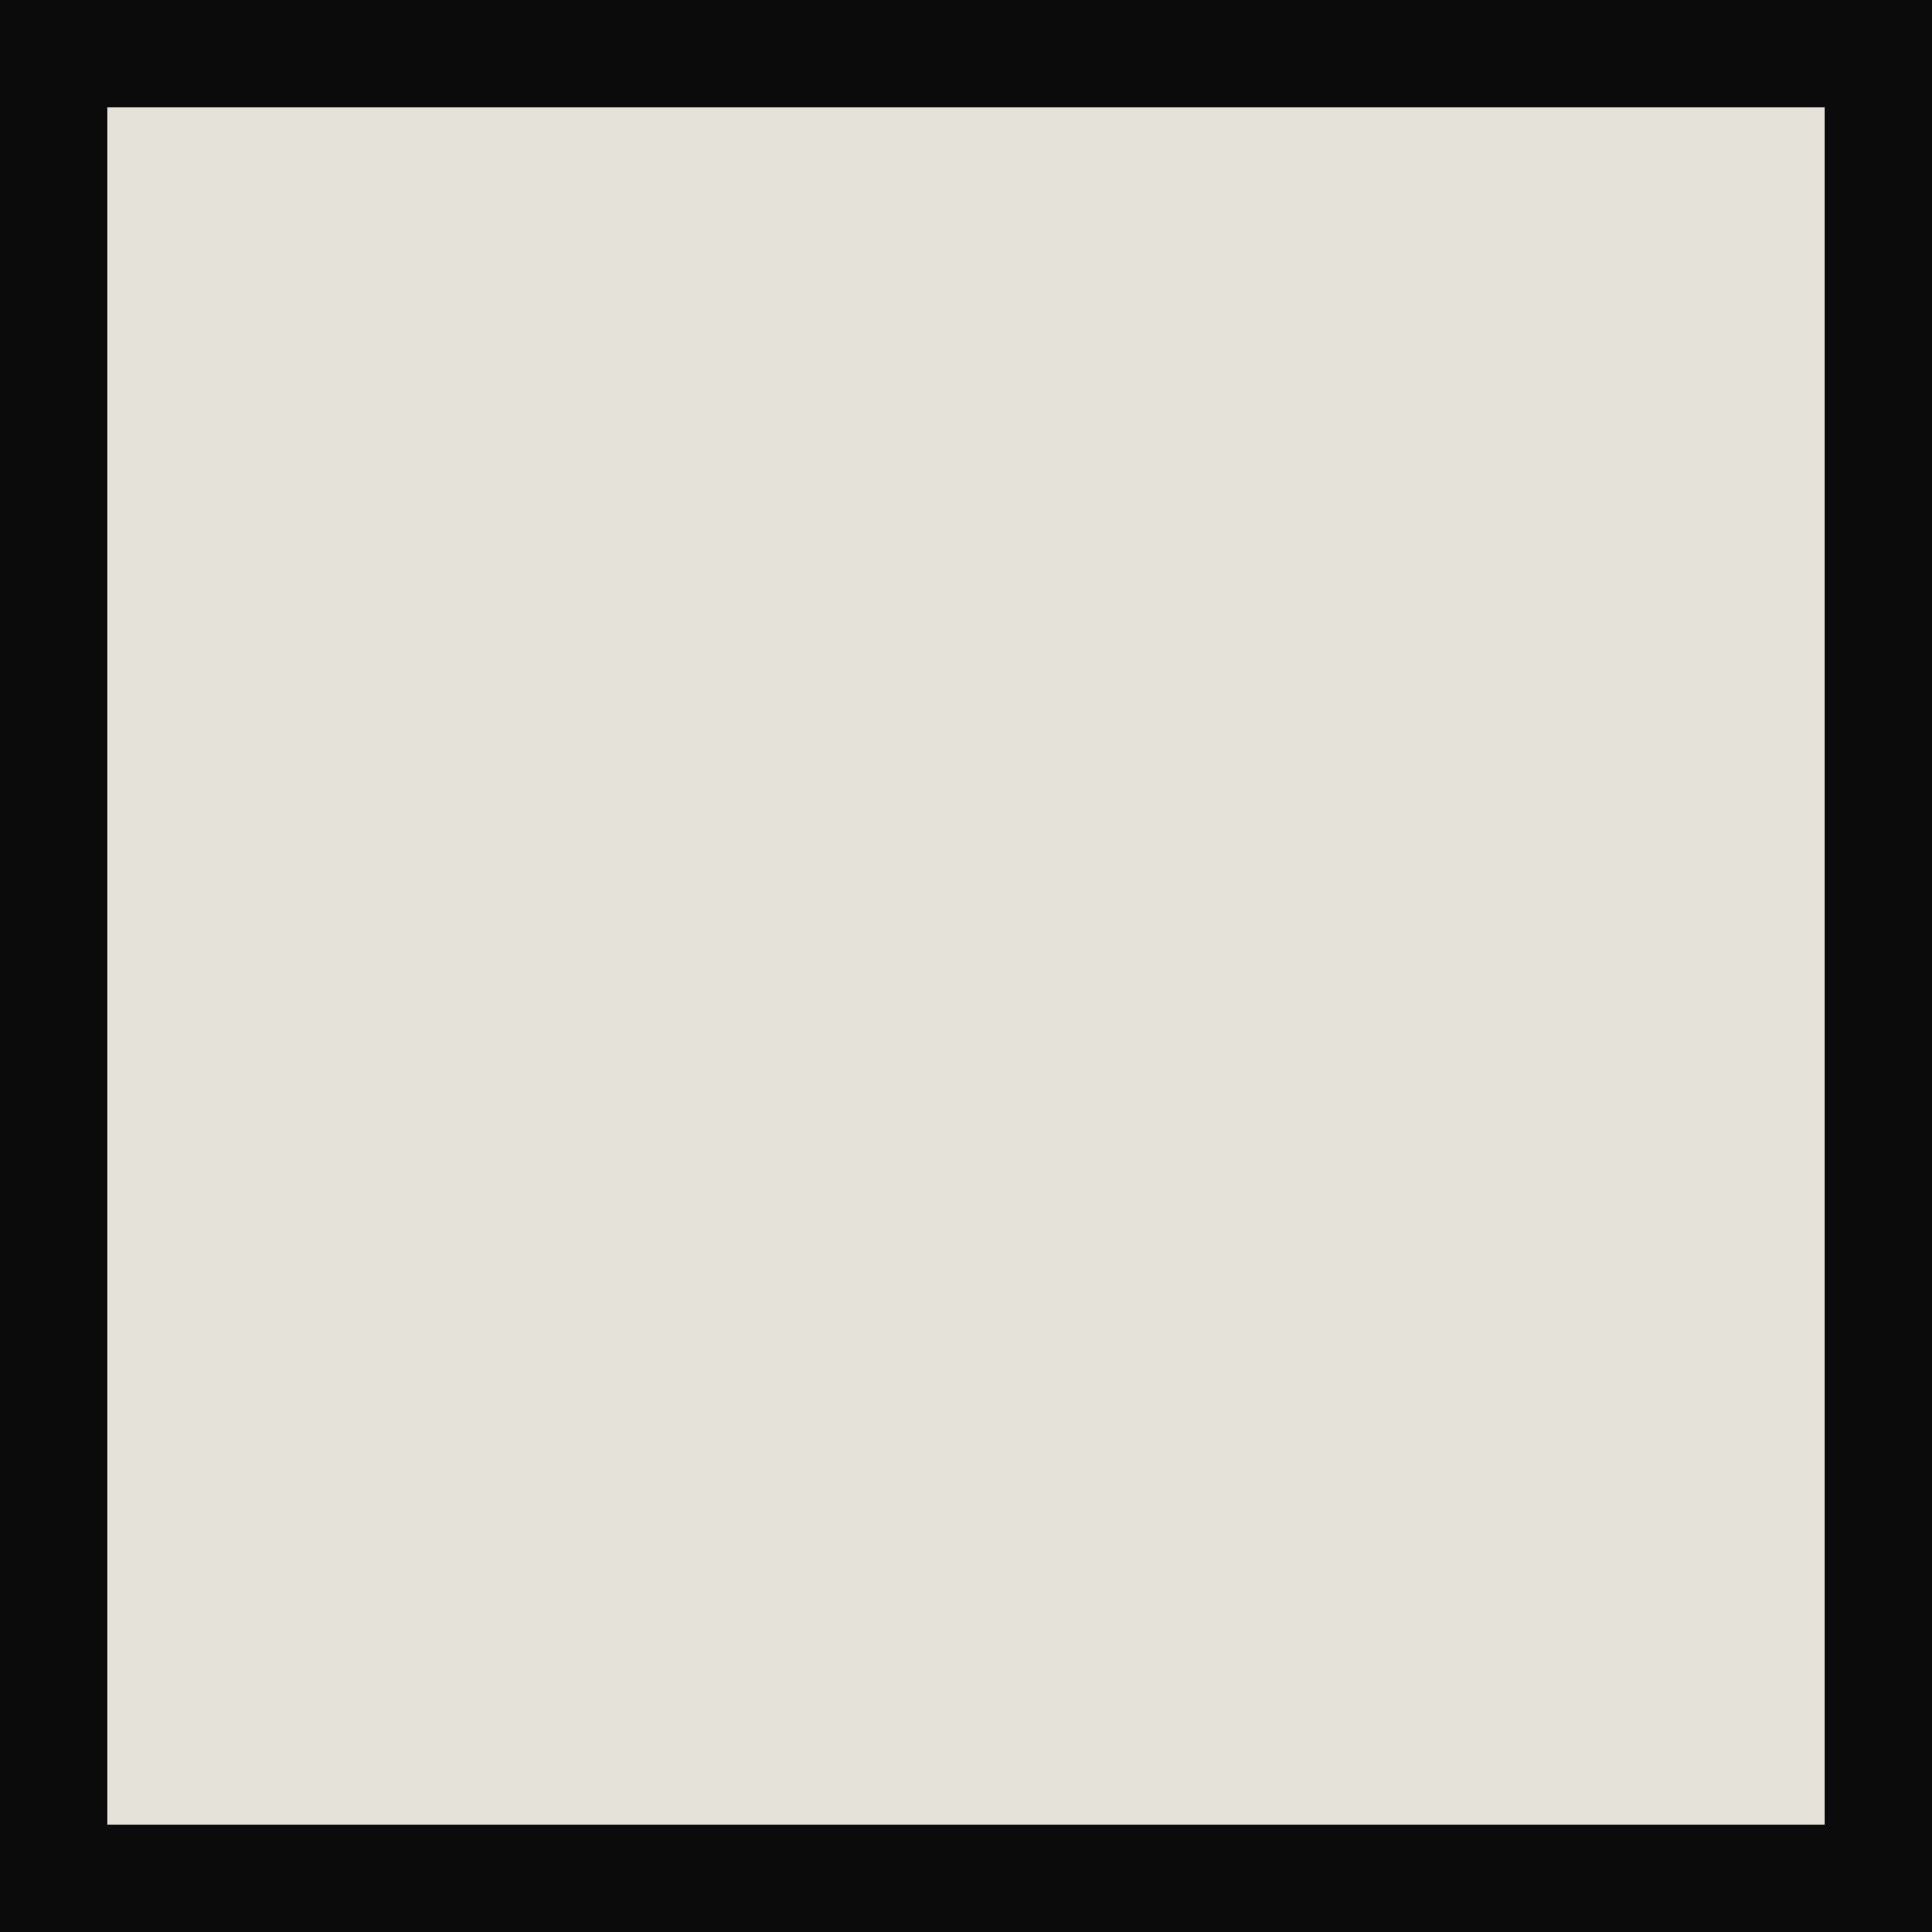 <svg xmlns="http://www.w3.org/2000/svg" width="18" height="18" viewBox="0 0 18 18"><g transform="translate(6127.206 248.5)"><rect width="18" height="18" transform="translate(-6127.206 -248.5)" fill="#e5e2da"/><path d="M1,1V17H17V1H1M0,0H18V18H0Z" transform="translate(-6127.206 -248.5)" fill="#0b0b0b"/></g></svg>